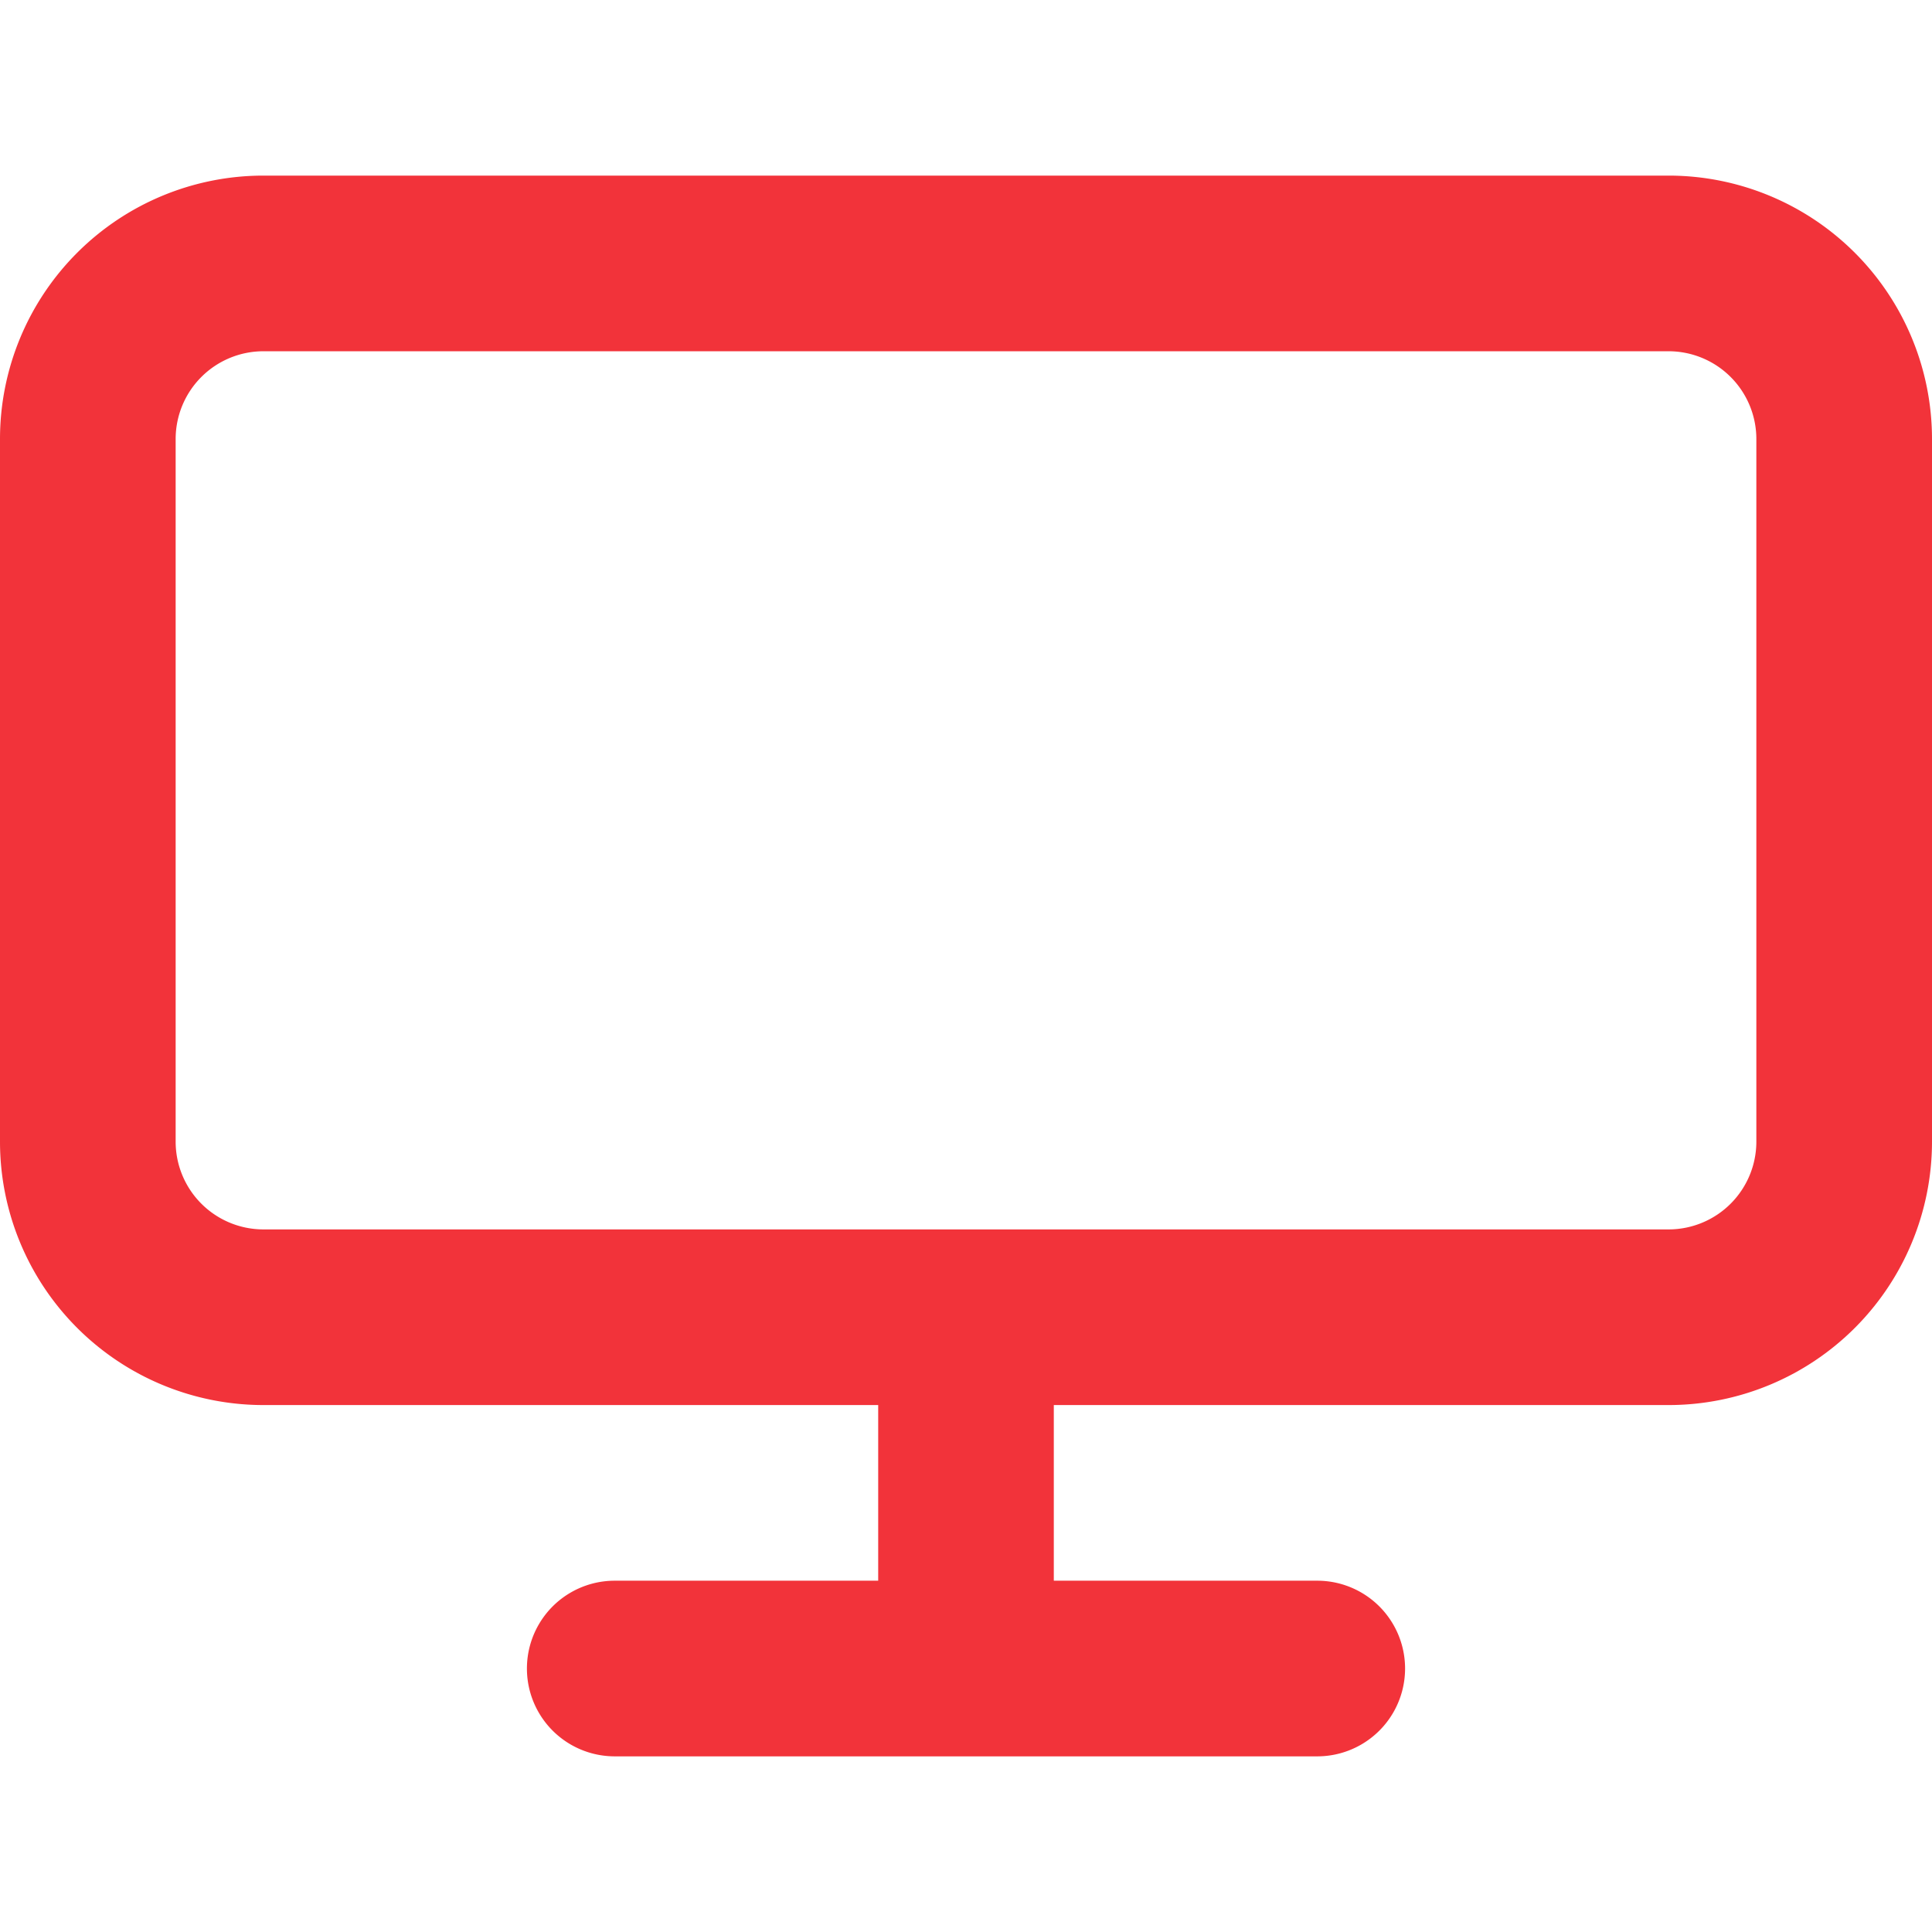 <svg xmlns="http://www.w3.org/2000/svg" xmlns:xlink="http://www.w3.org/1999/xlink" width="47" height="47" viewBox="0 0 47 47">
  <defs>
    <clipPath id="clip-Tecnología_la_aliada_del_crecimiento">
      <rect width="47" height="47"/>
    </clipPath>
  </defs>
  <g id="Tecnología_la_aliada_del_crecimiento" data-name="Tecnología, la aliada del crecimiento" clip-path="url(#clip-Tecnología_la_aliada_del_crecimiento)">
    <g id="screen" transform="translate(0 4.272)">
      <path id="screen-2" data-name="screen" d="M22.364,32.909H7.409A6.409,6.409,0,0,1,1,26.5V9.409A6.409,6.409,0,0,1,7.409,3H41.591A6.409,6.409,0,0,1,48,9.409V26.5a6.409,6.409,0,0,1-6.409,6.409H26.636v4.273h6.409a2.136,2.136,0,0,1,0,4.273H15.955a2.136,2.136,0,0,1,0-4.273h6.409ZM7.409,7.273H41.591a2.136,2.136,0,0,1,2.136,2.136V26.5a2.136,2.136,0,0,1-2.136,2.136H7.409A2.136,2.136,0,0,1,5.273,26.5V9.409A2.136,2.136,0,0,1,7.409,7.273Z" transform="translate(-1 -3)" fill="#f2333a" fill-rule="evenodd"/>
    </g>
  </g>
</svg>
